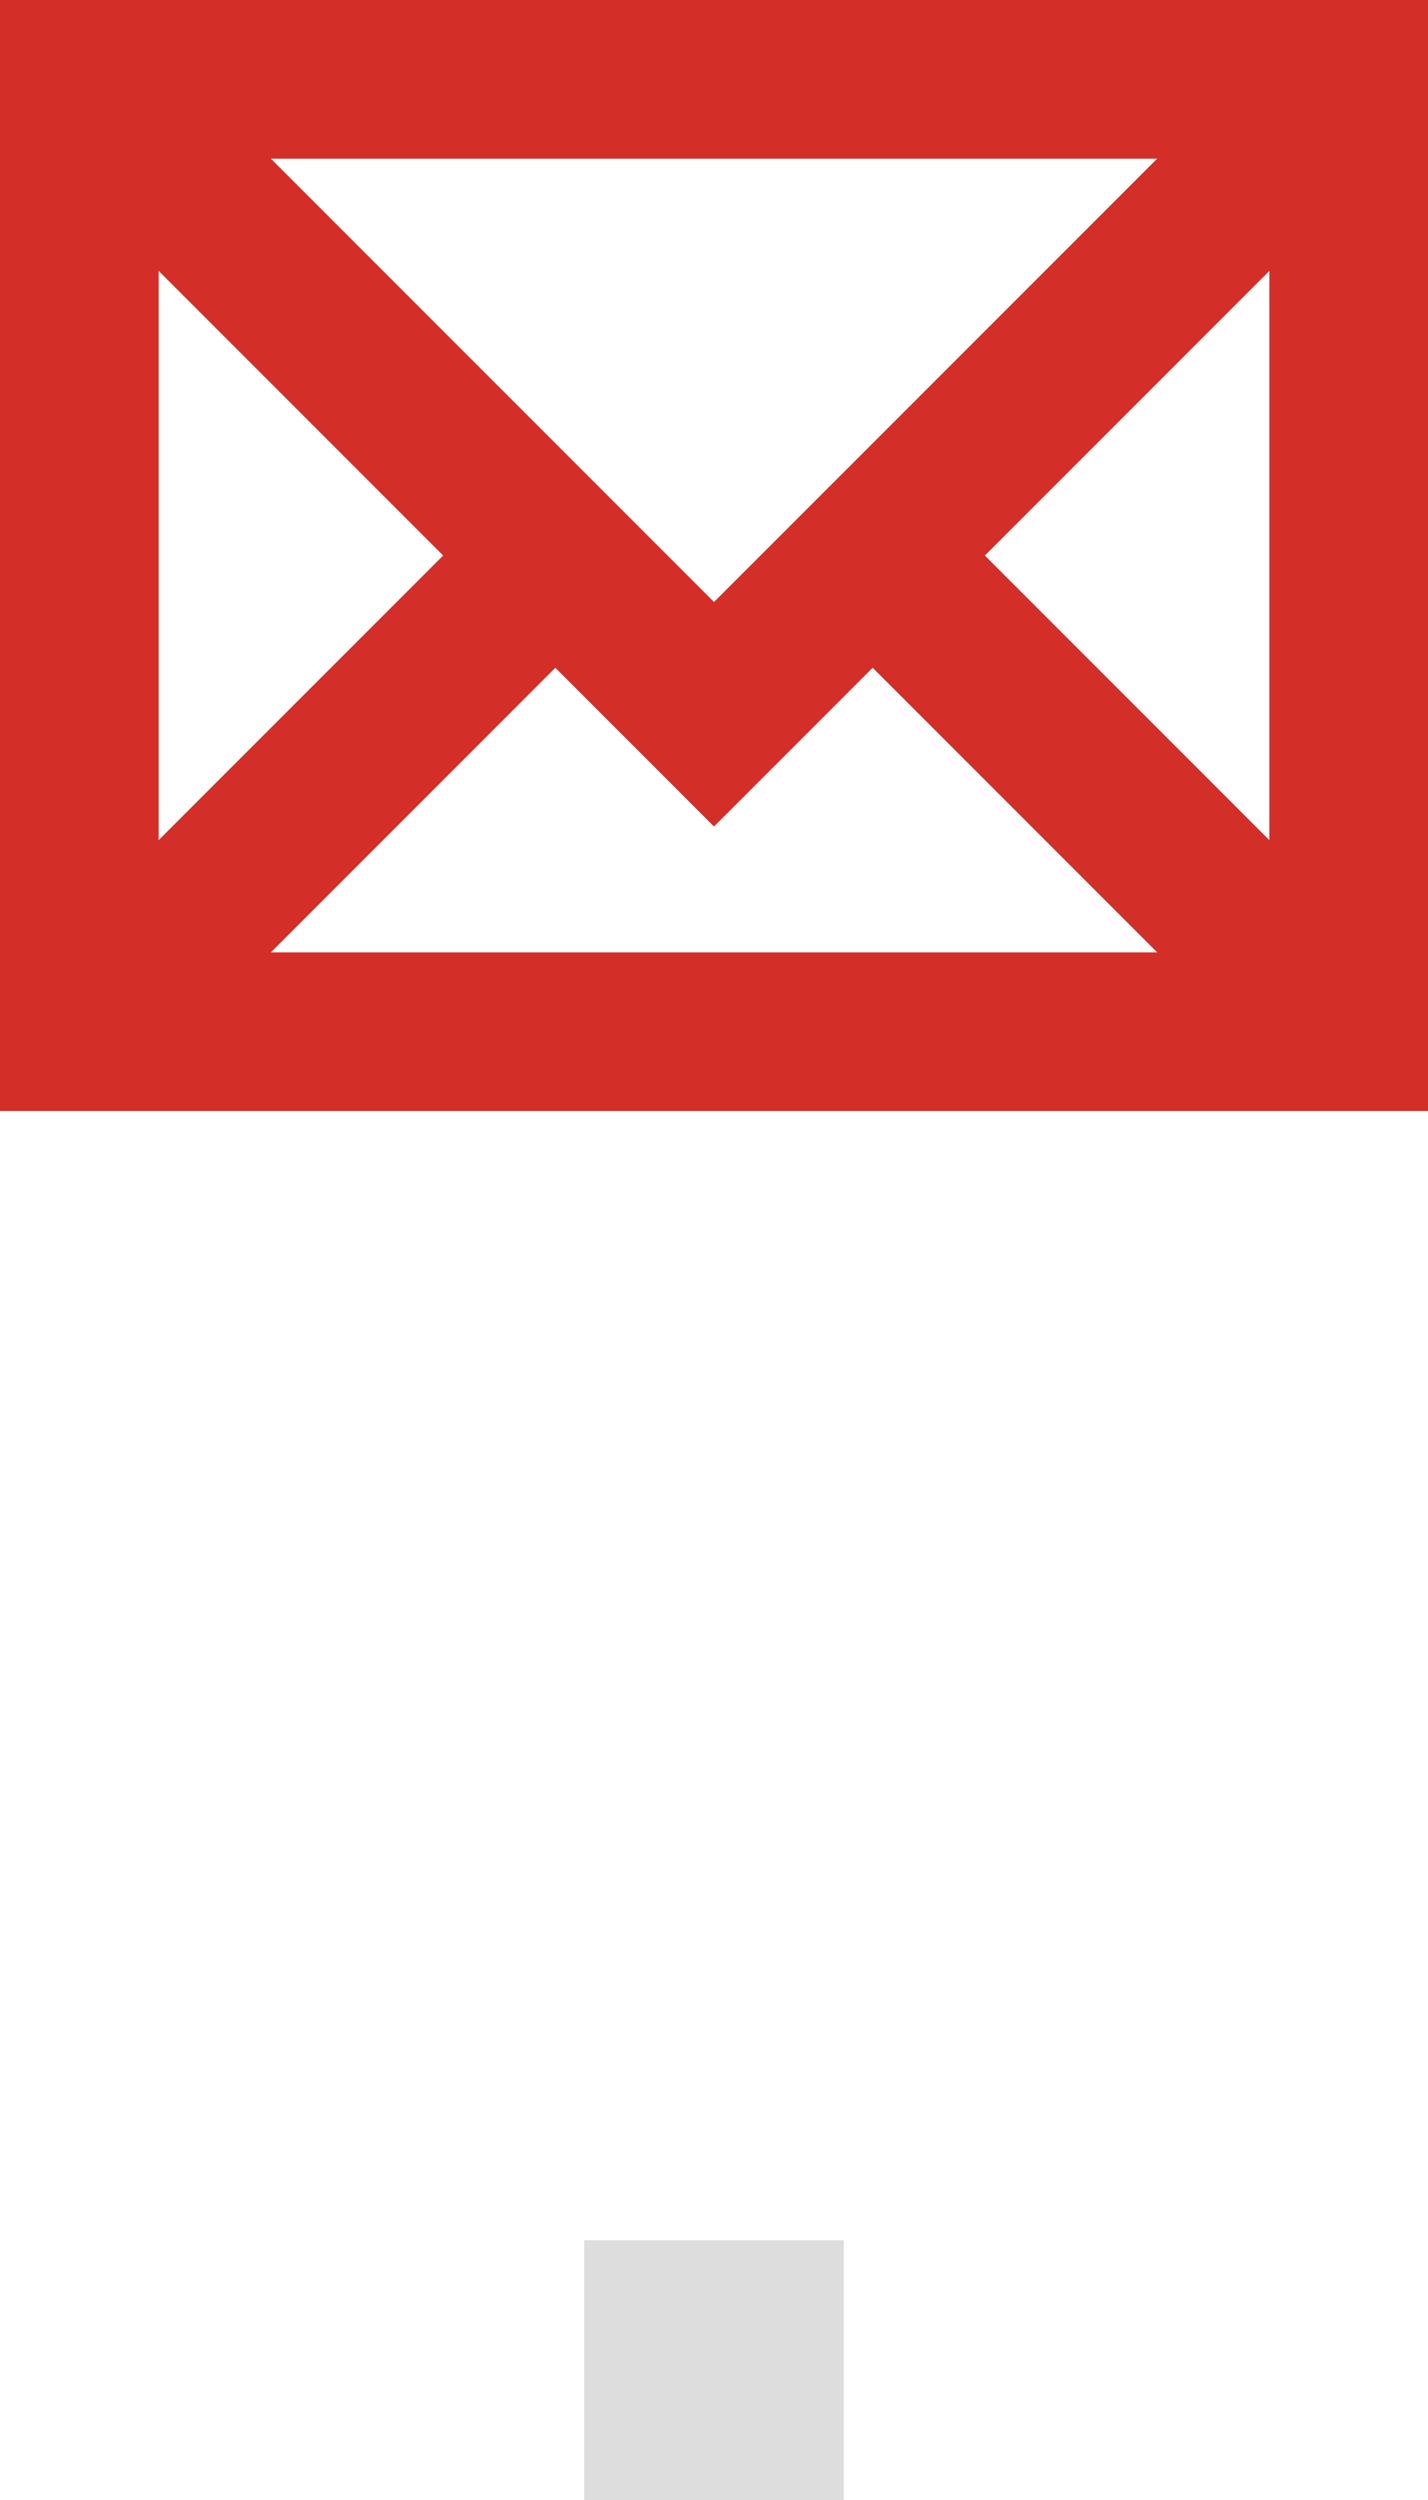 <svg xmlns="http://www.w3.org/2000/svg" width="44" height="77" viewBox="0 0 44 77"><g><g><path fill="#ddd" d="M18 77v-8h8v8z"/></g><g><g><path fill="#d32e27" d="M4.888 4.888h34.224v24.445H4.888zM44 0H0v34.22h44z"/></g><g><path fill="#d32e27" d="M22 25.456L.717 4.172 4.173.715 22 18.542 39.828.715l3.456 3.457z"/></g><g><path fill="#d32e27" d="M4.173 33.506L.716 30.049l14.667-14.667 3.457 3.457z"/></g><g><path fill="#d32e27" d="M39.828 33.505L25.162 18.84l3.456-3.456 14.666 14.666z"/></g></g></g></svg>